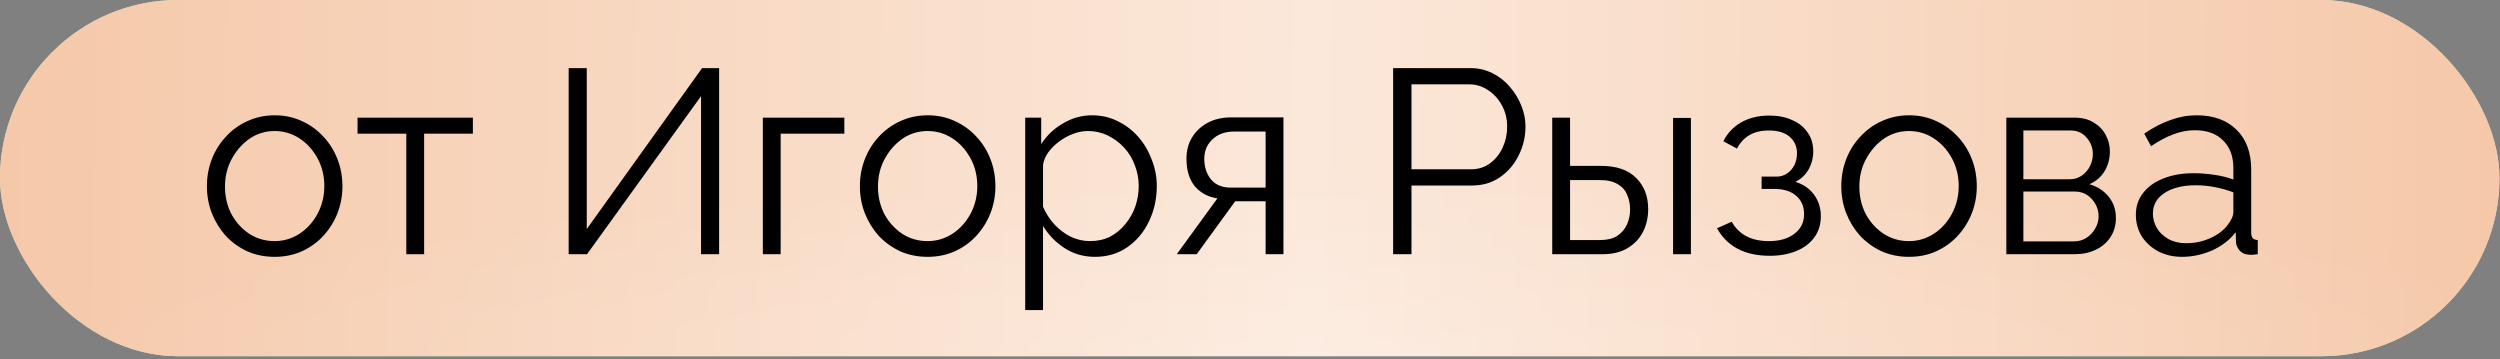 <?xml version="1.0" encoding="UTF-8"?> <svg xmlns="http://www.w3.org/2000/svg" width="334" height="48" viewBox="0 0 334 48" fill="none"><rect x="0" y="0" width="334" height="48" fill="#808080" stroke="none"/><rect width="333.926" height="47.59" rx="23.795" fill="#CDE7CE"></rect><rect width="333.926" height="47.59" rx="23.795" fill="url(#paint0_linear_91_42)"></rect><rect width="333.926" height="47.59" rx="23.795" fill="url(#paint1_radial_91_42)" fill-opacity="0.2"></rect><path d="M36.678 34.313C35.37 34.313 34.157 34.068 33.036 33.578C31.939 33.064 30.982 32.375 30.164 31.512C29.371 30.625 28.752 29.621 28.308 28.5C27.865 27.356 27.643 26.154 27.643 24.893C27.643 23.586 27.865 22.372 28.308 21.251C28.752 20.107 29.382 19.103 30.199 18.24C31.017 17.352 31.974 16.664 33.071 16.174C34.191 15.66 35.406 15.403 36.713 15.403C38.02 15.403 39.222 15.66 40.32 16.174C41.417 16.664 42.374 17.352 43.191 18.24C44.008 19.103 44.639 20.107 45.082 21.251C45.526 22.372 45.748 23.586 45.748 24.893C45.748 26.154 45.526 27.356 45.082 28.5C44.639 29.621 44.008 30.625 43.191 31.512C42.398 32.375 41.44 33.064 40.32 33.578C39.222 34.068 38.008 34.313 36.678 34.313ZM30.059 24.928C30.059 26.282 30.351 27.52 30.935 28.64C31.542 29.737 32.347 30.613 33.351 31.267C34.355 31.897 35.464 32.212 36.678 32.212C37.892 32.212 39.001 31.885 40.005 31.232C41.008 30.578 41.814 29.691 42.421 28.57C43.028 27.426 43.331 26.189 43.331 24.858C43.331 23.504 43.028 22.267 42.421 21.146C41.814 20.026 41.008 19.139 40.005 18.485C39.001 17.831 37.892 17.504 36.678 17.504C35.464 17.504 34.355 17.843 33.351 18.52C32.37 19.197 31.577 20.096 30.97 21.216C30.363 22.314 30.059 23.551 30.059 24.928ZM54.282 33.963V17.854H47.769V15.718H63.177V17.854H56.664V33.963H54.282ZM75.974 33.963V9.1H78.391V30.601L93.799 9.1H96.075V33.963H93.659V12.847L78.426 33.963H75.974ZM101.915 33.963V15.718H112.805V17.854H104.296V33.963H101.915ZM123.916 34.313C122.609 34.313 121.395 34.068 120.274 33.578C119.177 33.064 118.22 32.375 117.402 31.512C116.609 30.625 115.99 29.621 115.547 28.5C115.103 27.356 114.881 26.154 114.881 24.893C114.881 23.586 115.103 22.372 115.547 21.251C115.99 20.107 116.62 19.103 117.437 18.24C118.255 17.352 119.212 16.664 120.309 16.174C121.43 15.66 122.644 15.403 123.951 15.403C125.258 15.403 126.461 15.66 127.558 16.174C128.655 16.664 129.612 17.352 130.429 18.24C131.246 19.103 131.877 20.107 132.32 21.251C132.764 22.372 132.986 23.586 132.986 24.893C132.986 26.154 132.764 27.356 132.32 28.5C131.877 29.621 131.246 30.625 130.429 31.512C129.636 32.375 128.678 33.064 127.558 33.578C126.461 34.068 125.247 34.313 123.916 34.313ZM117.297 24.928C117.297 26.282 117.589 27.52 118.173 28.64C118.78 29.737 119.585 30.613 120.589 31.267C121.593 31.897 122.702 32.212 123.916 32.212C125.13 32.212 126.239 31.885 127.243 31.232C128.246 30.578 129.052 29.691 129.659 28.57C130.266 27.426 130.569 26.189 130.569 24.858C130.569 23.504 130.266 22.267 129.659 21.146C129.052 20.026 128.246 19.139 127.243 18.485C126.239 17.831 125.13 17.504 123.916 17.504C122.702 17.504 121.593 17.843 120.589 18.52C119.609 19.197 118.815 20.096 118.208 21.216C117.601 22.314 117.297 23.551 117.297 24.928ZM146.283 34.313C144.766 34.313 143.4 33.916 142.186 33.123C140.995 32.329 140.05 31.348 139.349 30.181V41.422H136.968V15.718H139.104V19.255C139.828 18.111 140.797 17.189 142.011 16.489C143.225 15.765 144.52 15.403 145.898 15.403C147.159 15.403 148.314 15.672 149.365 16.209C150.415 16.722 151.326 17.423 152.096 18.31C152.866 19.197 153.462 20.212 153.882 21.356C154.326 22.477 154.547 23.644 154.547 24.858C154.547 26.562 154.197 28.138 153.497 29.586C152.82 31.01 151.863 32.154 150.625 33.017C149.388 33.881 147.941 34.313 146.283 34.313ZM145.618 32.212C146.622 32.212 147.52 32.014 148.314 31.617C149.108 31.196 149.785 30.636 150.345 29.936C150.929 29.235 151.372 28.453 151.676 27.59C151.979 26.702 152.131 25.792 152.131 24.858C152.131 23.878 151.956 22.944 151.606 22.057C151.279 21.169 150.8 20.387 150.17 19.71C149.54 19.033 148.816 18.497 147.999 18.1C147.182 17.703 146.295 17.504 145.338 17.504C144.731 17.504 144.1 17.621 143.447 17.854C142.793 18.088 142.163 18.426 141.556 18.87C140.972 19.29 140.482 19.769 140.085 20.306C139.688 20.843 139.443 21.415 139.349 22.022V27.625C139.723 28.488 140.225 29.27 140.855 29.971C141.486 30.648 142.209 31.196 143.026 31.617C143.867 32.014 144.731 32.212 145.618 32.212ZM157.215 33.963L162.643 26.504C161.406 26.317 160.402 25.78 159.632 24.893C158.885 23.983 158.511 22.745 158.511 21.181C158.511 20.131 158.756 19.197 159.246 18.38C159.737 17.563 160.425 16.909 161.312 16.419C162.223 15.928 163.285 15.683 164.499 15.683H171.468V33.963H169.087V26.889H165.024L159.877 33.963H157.215ZM164.464 25.068H169.087V17.574H164.884C163.67 17.574 162.702 17.924 161.978 18.625C161.254 19.302 160.892 20.166 160.892 21.216C160.892 22.29 161.184 23.201 161.768 23.948C162.375 24.695 163.274 25.068 164.464 25.068ZM186.122 33.963V9.1H196.417C197.491 9.1 198.471 9.322 199.359 9.765C200.269 10.209 201.051 10.816 201.705 11.586C202.358 12.333 202.872 13.174 203.246 14.107C203.619 15.018 203.806 15.952 203.806 16.909C203.806 18.263 203.502 19.547 202.895 20.761C202.312 21.952 201.483 22.92 200.409 23.668C199.335 24.415 198.075 24.788 196.627 24.788H188.573V33.963H186.122ZM188.573 22.617H196.522C197.503 22.617 198.355 22.349 199.078 21.811C199.802 21.275 200.362 20.574 200.759 19.71C201.156 18.847 201.355 17.913 201.355 16.909C201.355 15.882 201.121 14.936 200.654 14.072C200.187 13.209 199.569 12.532 198.798 12.041C198.051 11.528 197.222 11.271 196.312 11.271H188.573V22.617ZM207.38 33.963V15.718H209.761V22.162H213.894C215.971 22.162 217.536 22.699 218.586 23.773C219.66 24.823 220.197 26.212 220.197 27.94C220.197 29.06 219.963 30.076 219.497 30.986C219.03 31.897 218.341 32.62 217.43 33.157C216.543 33.694 215.423 33.963 214.069 33.963H207.38ZM209.761 32.072H213.754C214.711 32.072 215.481 31.885 216.065 31.512C216.648 31.115 217.08 30.613 217.36 30.006C217.641 29.375 217.781 28.698 217.781 27.975C217.781 27.274 217.652 26.632 217.395 26.049C217.162 25.442 216.742 24.963 216.135 24.613C215.551 24.239 214.734 24.053 213.684 24.053H209.761V32.072ZM223.524 33.963V15.753H225.905V33.963H223.524ZM236.436 34.173C234.755 34.173 233.32 33.858 232.129 33.227C230.938 32.574 230.028 31.663 229.397 30.496L231.358 29.621C231.802 30.438 232.444 31.08 233.284 31.547C234.125 31.99 235.14 32.212 236.331 32.212C237.755 32.212 238.887 31.885 239.728 31.232C240.592 30.578 241.024 29.702 241.024 28.605C241.024 27.601 240.685 26.796 240.008 26.189C239.331 25.582 238.397 25.267 237.207 25.243H235.351V23.598H237.347C237.86 23.598 238.327 23.457 238.747 23.177C239.168 22.897 239.494 22.524 239.728 22.057C239.961 21.59 240.078 21.064 240.078 20.481C240.078 19.57 239.751 18.835 239.098 18.275C238.467 17.714 237.533 17.434 236.296 17.434C235.269 17.434 234.405 17.644 233.705 18.065C233.028 18.461 232.479 19.057 232.059 19.851L230.238 18.87C230.775 17.796 231.569 16.956 232.619 16.349C233.693 15.742 234.942 15.438 236.366 15.438C237.533 15.438 238.549 15.637 239.413 16.034C240.3 16.407 240.989 16.956 241.479 17.679C241.992 18.38 242.249 19.232 242.249 20.236C242.249 21.099 242.039 21.905 241.619 22.652C241.199 23.376 240.615 23.924 239.868 24.298C240.942 24.625 241.771 25.197 242.354 26.014C242.961 26.831 243.265 27.788 243.265 28.885C243.265 29.983 242.973 30.928 242.389 31.722C241.806 32.516 241 33.123 239.973 33.543C238.946 33.963 237.767 34.173 236.436 34.173ZM255.03 34.313C253.722 34.313 252.508 34.068 251.388 33.578C250.29 33.064 249.333 32.375 248.516 31.512C247.722 30.625 247.104 29.621 246.66 28.5C246.217 27.356 245.995 26.154 245.995 24.893C245.995 23.586 246.217 22.372 246.66 21.251C247.104 20.107 247.734 19.103 248.551 18.24C249.368 17.352 250.325 16.664 251.423 16.174C252.543 15.66 253.757 15.403 255.065 15.403C256.372 15.403 257.574 15.66 258.671 16.174C259.769 16.664 260.726 17.352 261.543 18.24C262.36 19.103 262.99 20.107 263.434 21.251C263.877 22.372 264.099 23.586 264.099 24.893C264.099 26.154 263.877 27.356 263.434 28.5C262.99 29.621 262.36 30.625 261.543 31.512C260.749 32.375 259.792 33.064 258.671 33.578C257.574 34.068 256.36 34.313 255.03 34.313ZM248.411 24.928C248.411 26.282 248.703 27.52 249.287 28.64C249.893 29.737 250.699 30.613 251.703 31.267C252.707 31.897 253.816 32.212 255.03 32.212C256.243 32.212 257.352 31.885 258.356 31.232C259.36 30.578 260.166 29.691 260.773 28.57C261.38 27.426 261.683 26.189 261.683 24.858C261.683 23.504 261.38 22.267 260.773 21.146C260.166 20.026 259.36 19.139 258.356 18.485C257.352 17.831 256.243 17.504 255.03 17.504C253.816 17.504 252.707 17.843 251.703 18.52C250.722 19.197 249.929 20.096 249.322 21.216C248.715 22.314 248.411 23.551 248.411 24.928ZM268.047 33.963V15.718H277.152C278.179 15.718 279.043 15.94 279.743 16.384C280.443 16.804 280.969 17.352 281.319 18.029C281.692 18.707 281.879 19.43 281.879 20.201C281.879 21.181 281.646 22.068 281.179 22.862C280.712 23.633 280.035 24.216 279.148 24.613C280.198 24.916 281.05 25.465 281.704 26.259C282.358 27.053 282.684 28.01 282.684 29.13C282.684 30.111 282.439 30.963 281.949 31.687C281.482 32.41 280.828 32.971 279.988 33.368C279.171 33.764 278.225 33.963 277.152 33.963H268.047ZM270.323 32.247H277.082C277.689 32.247 278.237 32.095 278.727 31.792C279.241 31.465 279.638 31.045 279.918 30.531C280.222 30.017 280.373 29.48 280.373 28.92C280.373 28.313 280.233 27.765 279.953 27.274C279.673 26.761 279.299 26.352 278.832 26.049C278.366 25.745 277.829 25.593 277.222 25.593H270.323V32.247ZM270.323 23.948H276.521C277.128 23.948 277.665 23.784 278.132 23.457C278.599 23.131 278.961 22.71 279.218 22.197C279.474 21.683 279.603 21.146 279.603 20.586C279.603 19.745 279.323 19.01 278.762 18.38C278.225 17.749 277.525 17.434 276.661 17.434H270.323V23.948ZM285.351 28.71C285.351 27.566 285.678 26.586 286.332 25.769C286.986 24.928 287.884 24.286 289.028 23.843C290.196 23.376 291.538 23.142 293.055 23.142C293.942 23.142 294.865 23.212 295.822 23.352C296.779 23.492 297.631 23.703 298.378 23.983V22.442C298.378 20.901 297.923 19.675 297.012 18.765C296.102 17.854 294.841 17.399 293.23 17.399C292.25 17.399 291.281 17.586 290.324 17.959C289.39 18.31 288.41 18.835 287.382 19.535L286.472 17.854C287.663 17.037 288.83 16.43 289.974 16.034C291.118 15.613 292.285 15.403 293.476 15.403C295.717 15.403 297.491 16.045 298.798 17.329C300.106 18.613 300.759 20.387 300.759 22.652V31.091C300.759 31.418 300.829 31.663 300.97 31.827C301.11 31.967 301.331 32.049 301.635 32.072V33.963C301.378 33.986 301.156 34.01 300.97 34.033C300.783 34.056 300.643 34.056 300.549 34.033C299.966 34.01 299.522 33.823 299.219 33.473C298.915 33.123 298.752 32.749 298.728 32.352L298.693 31.021C297.876 32.072 296.814 32.889 295.507 33.473C294.199 34.033 292.869 34.313 291.515 34.313C290.347 34.313 289.285 34.068 288.328 33.578C287.394 33.064 286.659 32.387 286.122 31.547C285.608 30.683 285.351 29.737 285.351 28.71ZM297.573 30.111C297.83 29.784 298.028 29.469 298.168 29.165C298.308 28.862 298.378 28.593 298.378 28.36V25.699C297.584 25.395 296.756 25.162 295.892 24.998C295.051 24.835 294.199 24.753 293.335 24.753C291.631 24.753 290.254 25.092 289.203 25.769C288.153 26.446 287.628 27.368 287.628 28.535C287.628 29.212 287.803 29.854 288.153 30.461C288.503 31.045 289.017 31.535 289.694 31.932C290.371 32.305 291.164 32.492 292.075 32.492C293.219 32.492 294.281 32.27 295.262 31.827C296.265 31.383 297.036 30.811 297.573 30.111Z" fill="black"></path><defs><linearGradient id="paint0_linear_91_42" x1="-1.89596e-07" y1="17.231" x2="333.91" y2="20.001" gradientUnits="userSpaceOnUse"><stop stop-color="#F5C8A9"></stop><stop offset="0.525" stop-color="#FBE8DA"></stop><stop offset="1" stop-color="#F5C8A9"></stop></linearGradient><radialGradient id="paint1_radial_91_42" cx="0" cy="0" r="1" gradientUnits="userSpaceOnUse" gradientTransform="translate(176.981 47.59) rotate(-90) scale(23.795 166.963)"><stop stop-color="white"></stop><stop offset="1" stop-color="white" stop-opacity="0"></stop></radialGradient></defs></svg> 